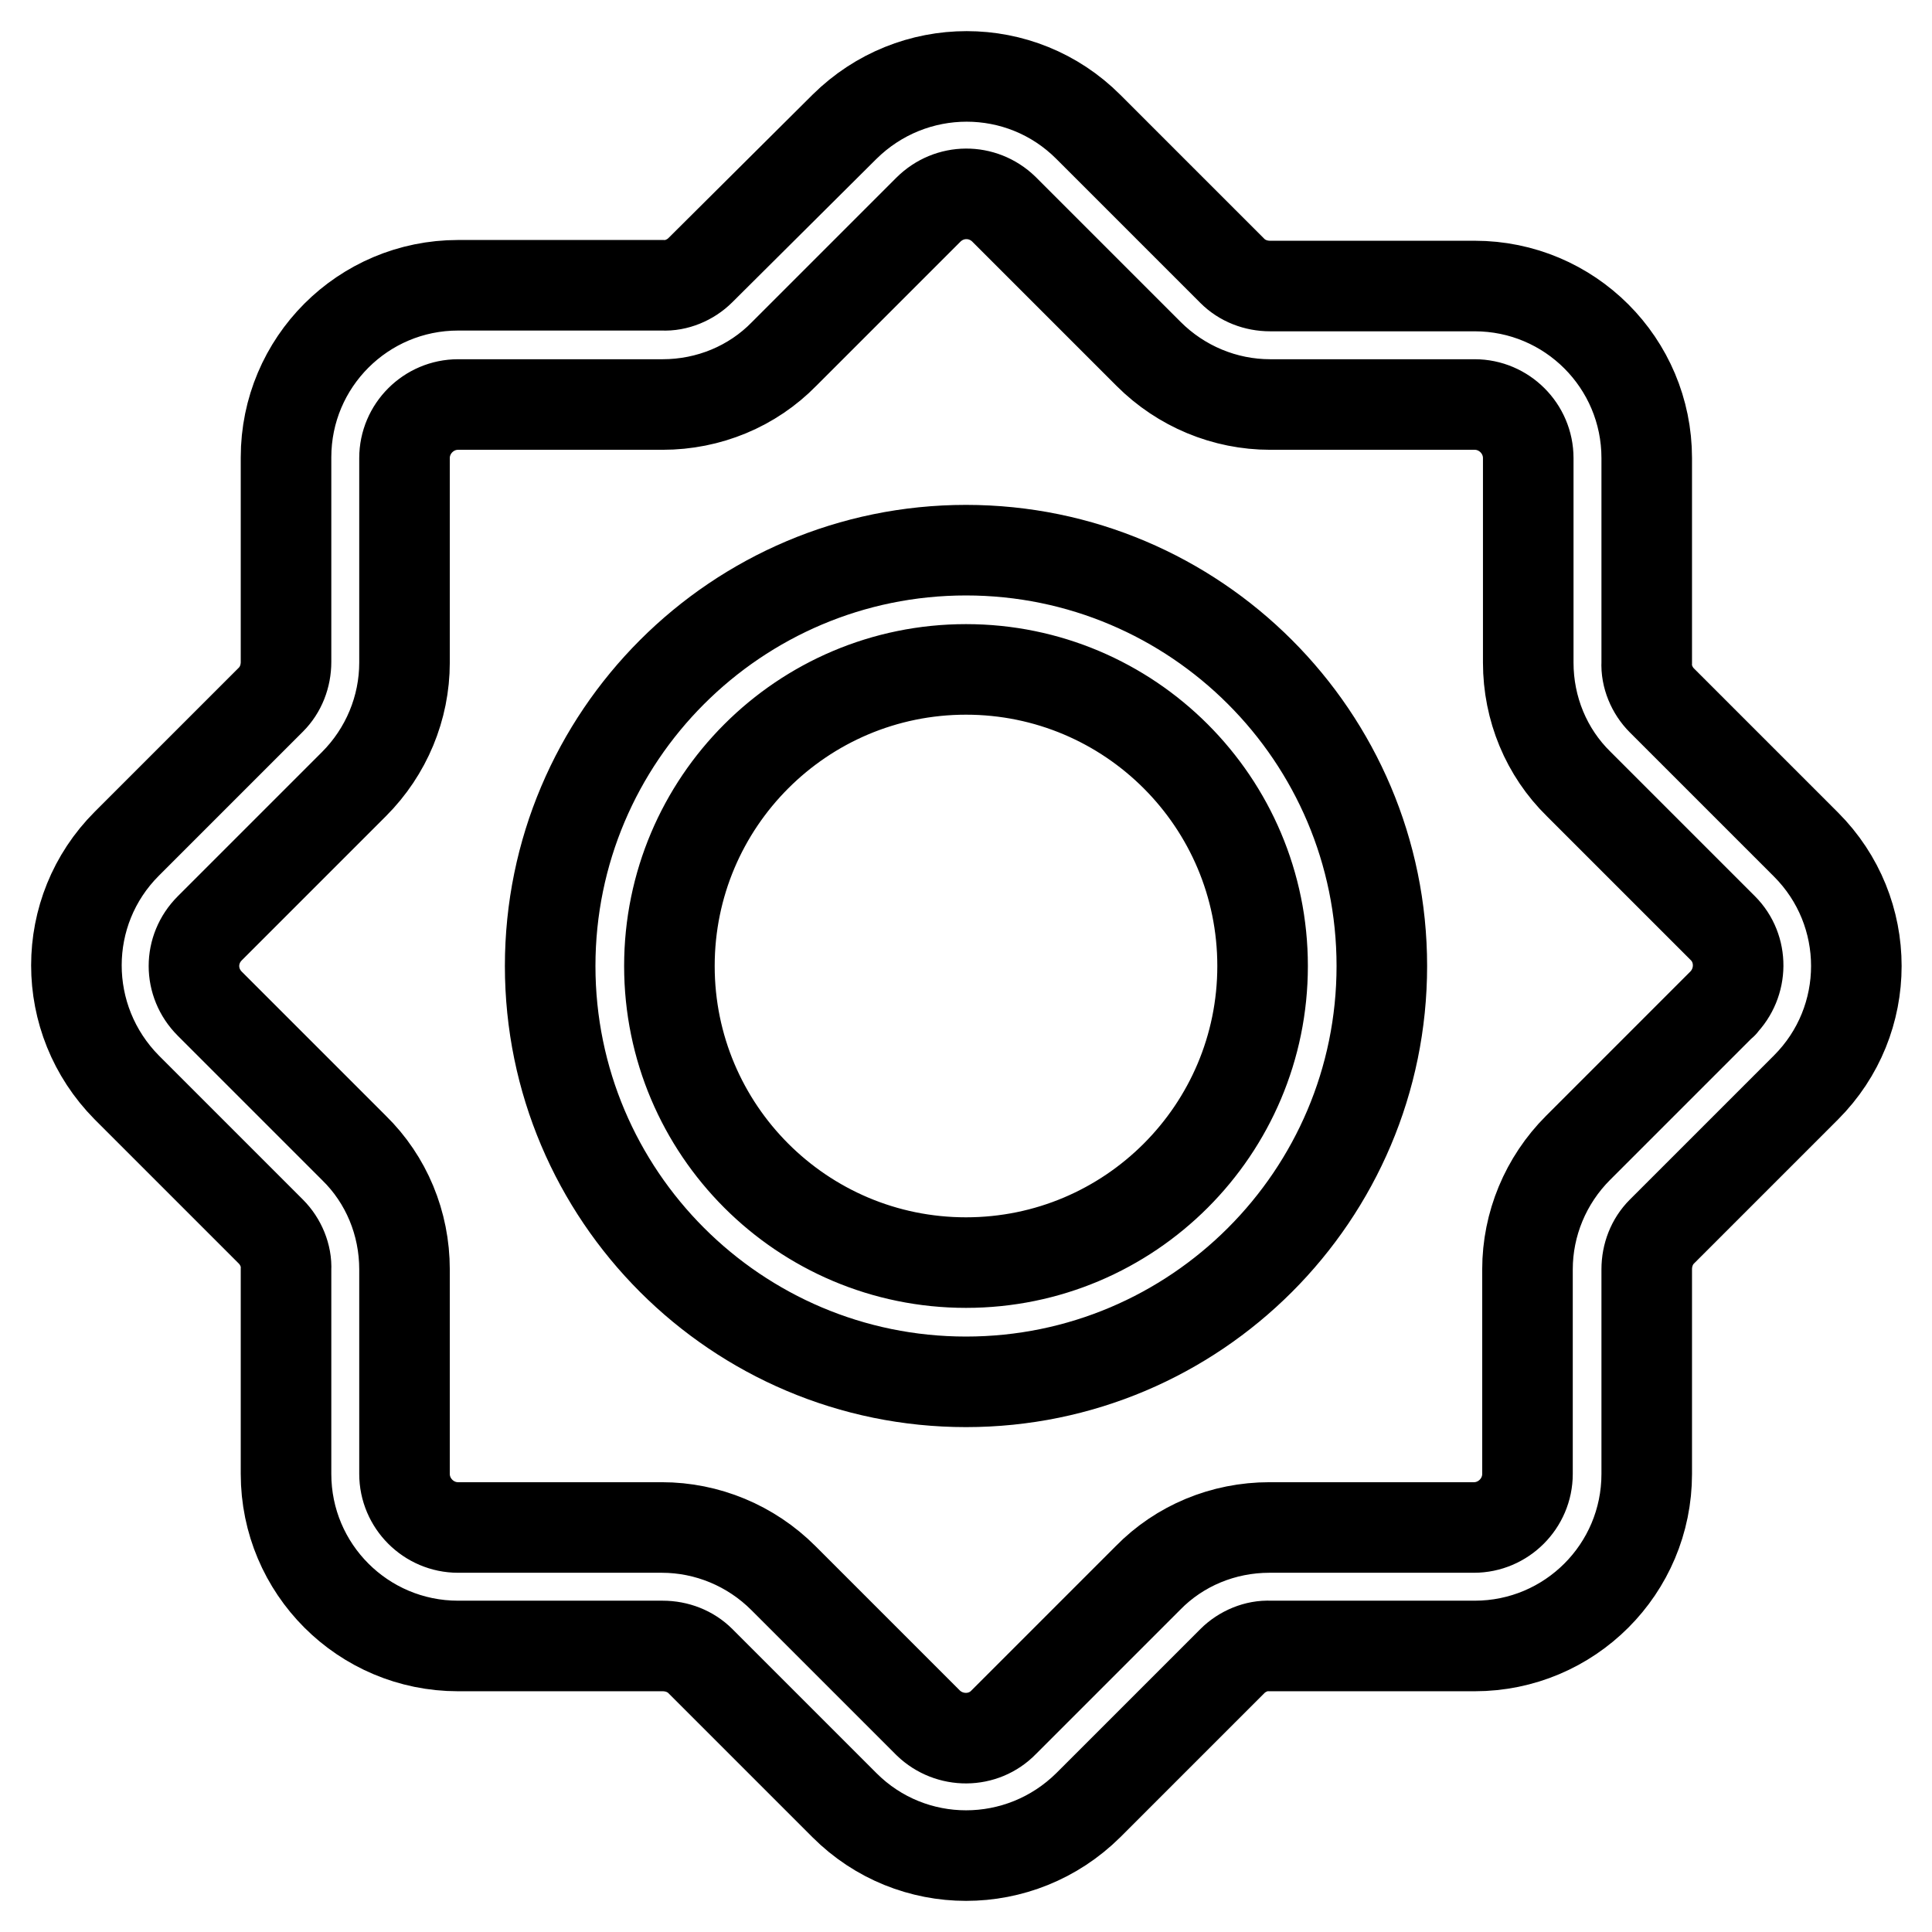 <?xml version="1.0" encoding="utf-8"?>
<!-- Svg Vector Icons : http://www.onlinewebfonts.com/icon -->
<!DOCTYPE svg PUBLIC "-//W3C//DTD SVG 1.1//EN" "http://www.w3.org/Graphics/SVG/1.1/DTD/svg11.dtd">
<svg version="1.1" xmlns="http://www.w3.org/2000/svg" xmlns:xlink="http://www.w3.org/1999/xlink" x="0px" y="0px" viewBox="0 0 256 256" enable-background="new 0 0 256 256" xml:space="preserve">
<g> <path stroke-width="12" fill-opacity="0" stroke="#000000"  d="M239.3,111.9l-19.1-19.1c-1.3-1.3-2.1-3.2-2-5V60.7c0-12.6-10.2-22.8-22.8-22.8h-27.1c-1.9,0-3.7-0.7-5-2 l-19.1-19.1c-8.9-8.9-23.3-8.9-32.3,0L92.8,35.8c-1.3,1.3-3.2,2.1-5,2H60.7c-12.6,0-22.8,10.2-22.8,22.8v27.1c0,1.9-0.7,3.7-2,5 l-19.1,19.1c-8.9,8.9-8.9,23.3,0,32.3l19.1,19.1c1.3,1.3,2.1,3.2,2,5v27.1c0,12.6,10.2,22.8,22.8,22.8h27.1c1.9,0,3.7,0.7,5,2 l19.1,19.1c8.9,8.9,23.3,8.9,32.3,0l19.1-19.1c1.3-1.3,3.2-2.1,5-2h27.1c12.6,0,22.8-10.2,22.8-22.8v-27.1c0-1.9,0.7-3.7,2-5 l19.1-19.1C248.2,135.2,248.2,120.8,239.3,111.9L239.3,111.9z M228.2,133l-19.1,19.1c-4.3,4.3-6.7,10.1-6.7,16.1v27.1 c0,3.9-3.2,7.1-7.1,7.1h-27.1c-6.1,0-11.9,2.4-16.1,6.7L133,228.2c-2.7,2.8-7.2,2.8-10,0.1c0,0,0,0-0.1-0.1l-19.1-19.1 c-4.3-4.3-10.1-6.7-16.1-6.7H60.7c-3.9,0-7.1-3.2-7.1-7.1v-27.1c0-6.1-2.4-11.9-6.7-16.1L27.8,133c-2.8-2.8-2.8-7.2,0-10l19.1-19.1 c4.3-4.3,6.7-10.1,6.7-16.1V60.7c0-3.9,3.2-7.1,7.1-7.1l0,0h27.1c6.1,0,11.9-2.4,16.1-6.7L123,27.8c2.8-2.8,7.2-2.8,10-0.1 c0,0,0,0,0.1,0.1l19.1,19.1c4.3,4.3,10.1,6.7,16.1,6.7h27.1c3.9,0,7.1,3.2,7.1,7.1v27.1c0,6.1,2.4,11.9,6.7,16.1l19.1,19.1 C231,125.7,231,130.2,228.2,133C228.3,133,228.2,133,228.2,133L228.2,133z M128,72.9c-30.4,0-55.1,24.7-55.1,55.1 c0,30.4,24.7,55.1,55.1,55.1c30.4,0,55.1-24.7,55.1-55.1C183.1,97.6,158.4,72.9,128,72.9z M128,167.3c-21.7,0-39.3-17.6-39.3-39.3 c0-21.7,17.6-39.3,39.3-39.3c21.7,0,39.3,17.6,39.3,39.3C167.3,149.7,149.7,167.3,128,167.3z"/></g>
</svg>